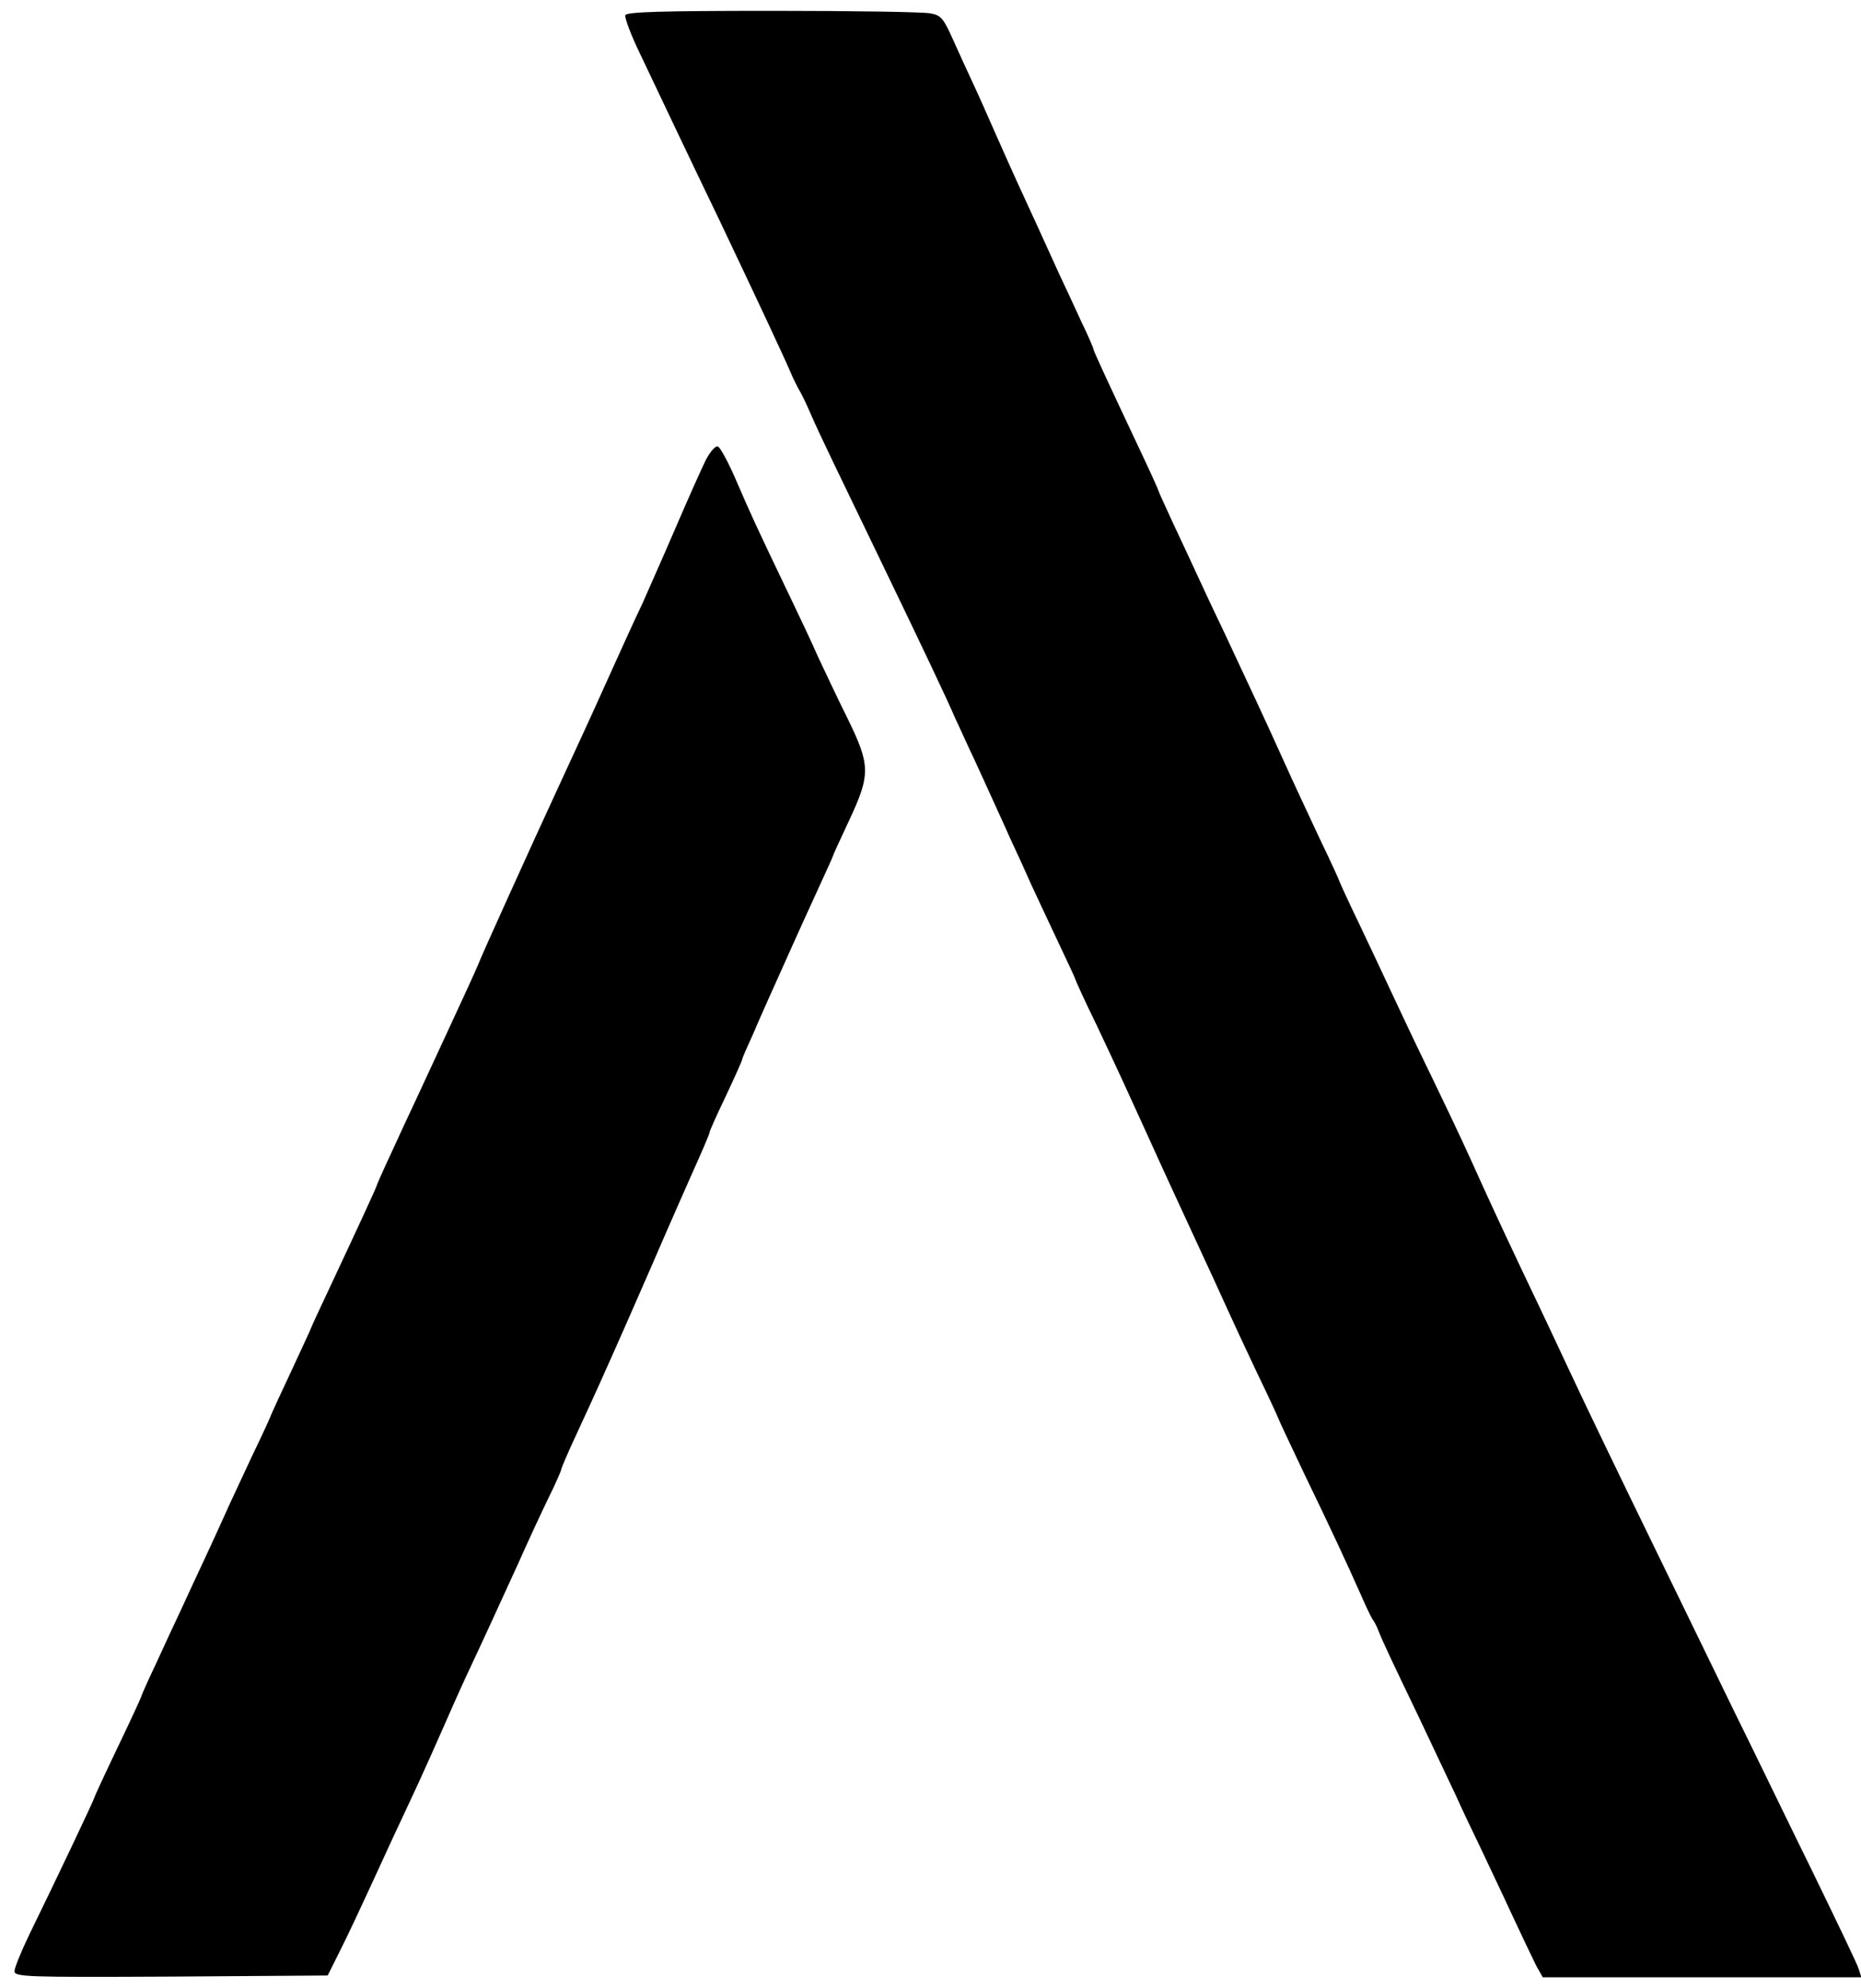 <?xml version="1.0" standalone="no"?>
<!DOCTYPE svg PUBLIC "-//W3C//DTD SVG 20010904//EN"
 "http://www.w3.org/TR/2001/REC-SVG-20010904/DTD/svg10.dtd">
<svg version="1.0" xmlns="http://www.w3.org/2000/svg"
 width="514pt" height="549pt" viewBox="0 0 514 549"
 preserveAspectRatio="xMidYMid meet">

<g transform="translate(0,549) scale(0.1,-0.1)"
fill="#000000" stroke="none">
<path d="M1727 5448 c-2 -7 16 -56 42 -109 25 -53 68 -143 95 -200 27 -57 83
-174 124 -259 102 -215 178 -376 202 -433 6 -12 14 -29 19 -37 5 -8 19 -37 31
-65 22 -51 72 -154 198 -415 110 -228 178 -371 201 -425 13 -27 35 -77 51
-110 15 -33 37 -80 48 -105 11 -25 35 -76 52 -115 18 -38 44 -95 57 -125 14
-30 47 -101 74 -158 27 -57 49 -104 49 -106 0 -2 26 -60 59 -127 59 -125 86
-184 136 -294 41 -91 102 -223 170 -370 18 -38 42 -92 55 -120 12 -27 49 -106
81 -174 33 -68 59 -125 59 -126 0 -2 32 -70 71 -152 78 -161 118 -248 156
-333 13 -30 28 -62 33 -70 6 -8 13 -22 16 -30 14 -36 42 -94 112 -240 40 -85
87 -184 104 -220 16 -36 46 -99 66 -140 19 -41 59 -124 87 -185 28 -60 59
-125 68 -143 l18 -32 440 0 440 0 -7 22 c-3 12 -62 134 -129 272 -68 138 -165
339 -218 446 -52 107 -141 290 -197 405 -118 242 -213 439 -260 540 -18 39
-54 115 -80 170 -68 142 -128 271 -157 335 -46 102 -61 135 -138 295 -43 88
-93 194 -112 235 -19 41 -59 126 -89 189 -30 62 -54 115 -54 116 0 2 -24 55
-54 117 -29 62 -75 160 -101 218 -50 111 -89 194 -162 350 -25 52 -58 122 -73
155 -15 33 -46 99 -69 148 -22 48 -41 89 -41 91 0 2 -22 51 -49 108 -90 191
-131 279 -131 284 0 3 -15 38 -34 77 -18 40 -45 97 -59 127 -47 104 -89 195
-112 245 -13 28 -42 93 -65 145 -23 52 -52 118 -65 145 -13 28 -37 80 -53 116
-26 58 -33 67 -62 72 -18 4 -214 7 -435 7 -313 0 -404 -3 -408 -12z"/>
<path d="M1950 4221 c-11 -22 -50 -109 -86 -193 -36 -84 -77 -175 -89 -203
-23 -48 -61 -132 -103 -225 -37 -83 -84 -184 -119 -260 -66 -143 -81 -176
-153 -335 -40 -88 -76 -169 -80 -180 -8 -19 -38 -85 -117 -255 -19 -41 -45
-97 -58 -125 -13 -27 -42 -90 -64 -138 -23 -49 -41 -90 -41 -92 0 -3 -55 -122
-131 -284 -27 -57 -49 -105 -49 -106 0 -2 -25 -55 -55 -120 -30 -64 -55 -118
-55 -119 0 -2 -24 -55 -54 -117 -29 -63 -64 -136 -76 -164 -12 -27 -37 -81
-55 -120 -18 -38 -47 -101 -65 -140 -18 -38 -50 -107 -71 -153 -22 -46 -39
-85 -39 -87 0 -2 -29 -65 -65 -140 -36 -75 -65 -138 -65 -140 0 -4 -96 -207
-181 -381 -21 -44 -39 -88 -39 -97 0 -16 33 -17 433 -15 l432 3 30 60 c28 56
50 102 150 320 21 44 52 112 70 150 18 39 47 104 65 145 18 41 48 109 67 150
47 100 80 172 143 310 28 63 67 147 86 186 19 38 34 73 34 76 0 3 18 46 41 95
22 48 50 108 61 133 11 25 28 63 38 85 10 22 60 135 110 250 50 116 98 224
105 240 35 78 55 124 55 129 0 3 20 48 45 100 25 53 45 98 45 101 0 3 14 35
31 72 16 38 36 82 43 98 38 85 90 201 130 288 25 55 46 100 46 102 0 2 20 46
45 99 60 128 59 153 -4 282 -27 54 -63 131 -81 169 -17 39 -52 113 -77 165
-96 200 -113 238 -150 324 -21 49 -44 91 -50 93 -7 3 -21 -14 -33 -36z"/>
</g>
</svg>
